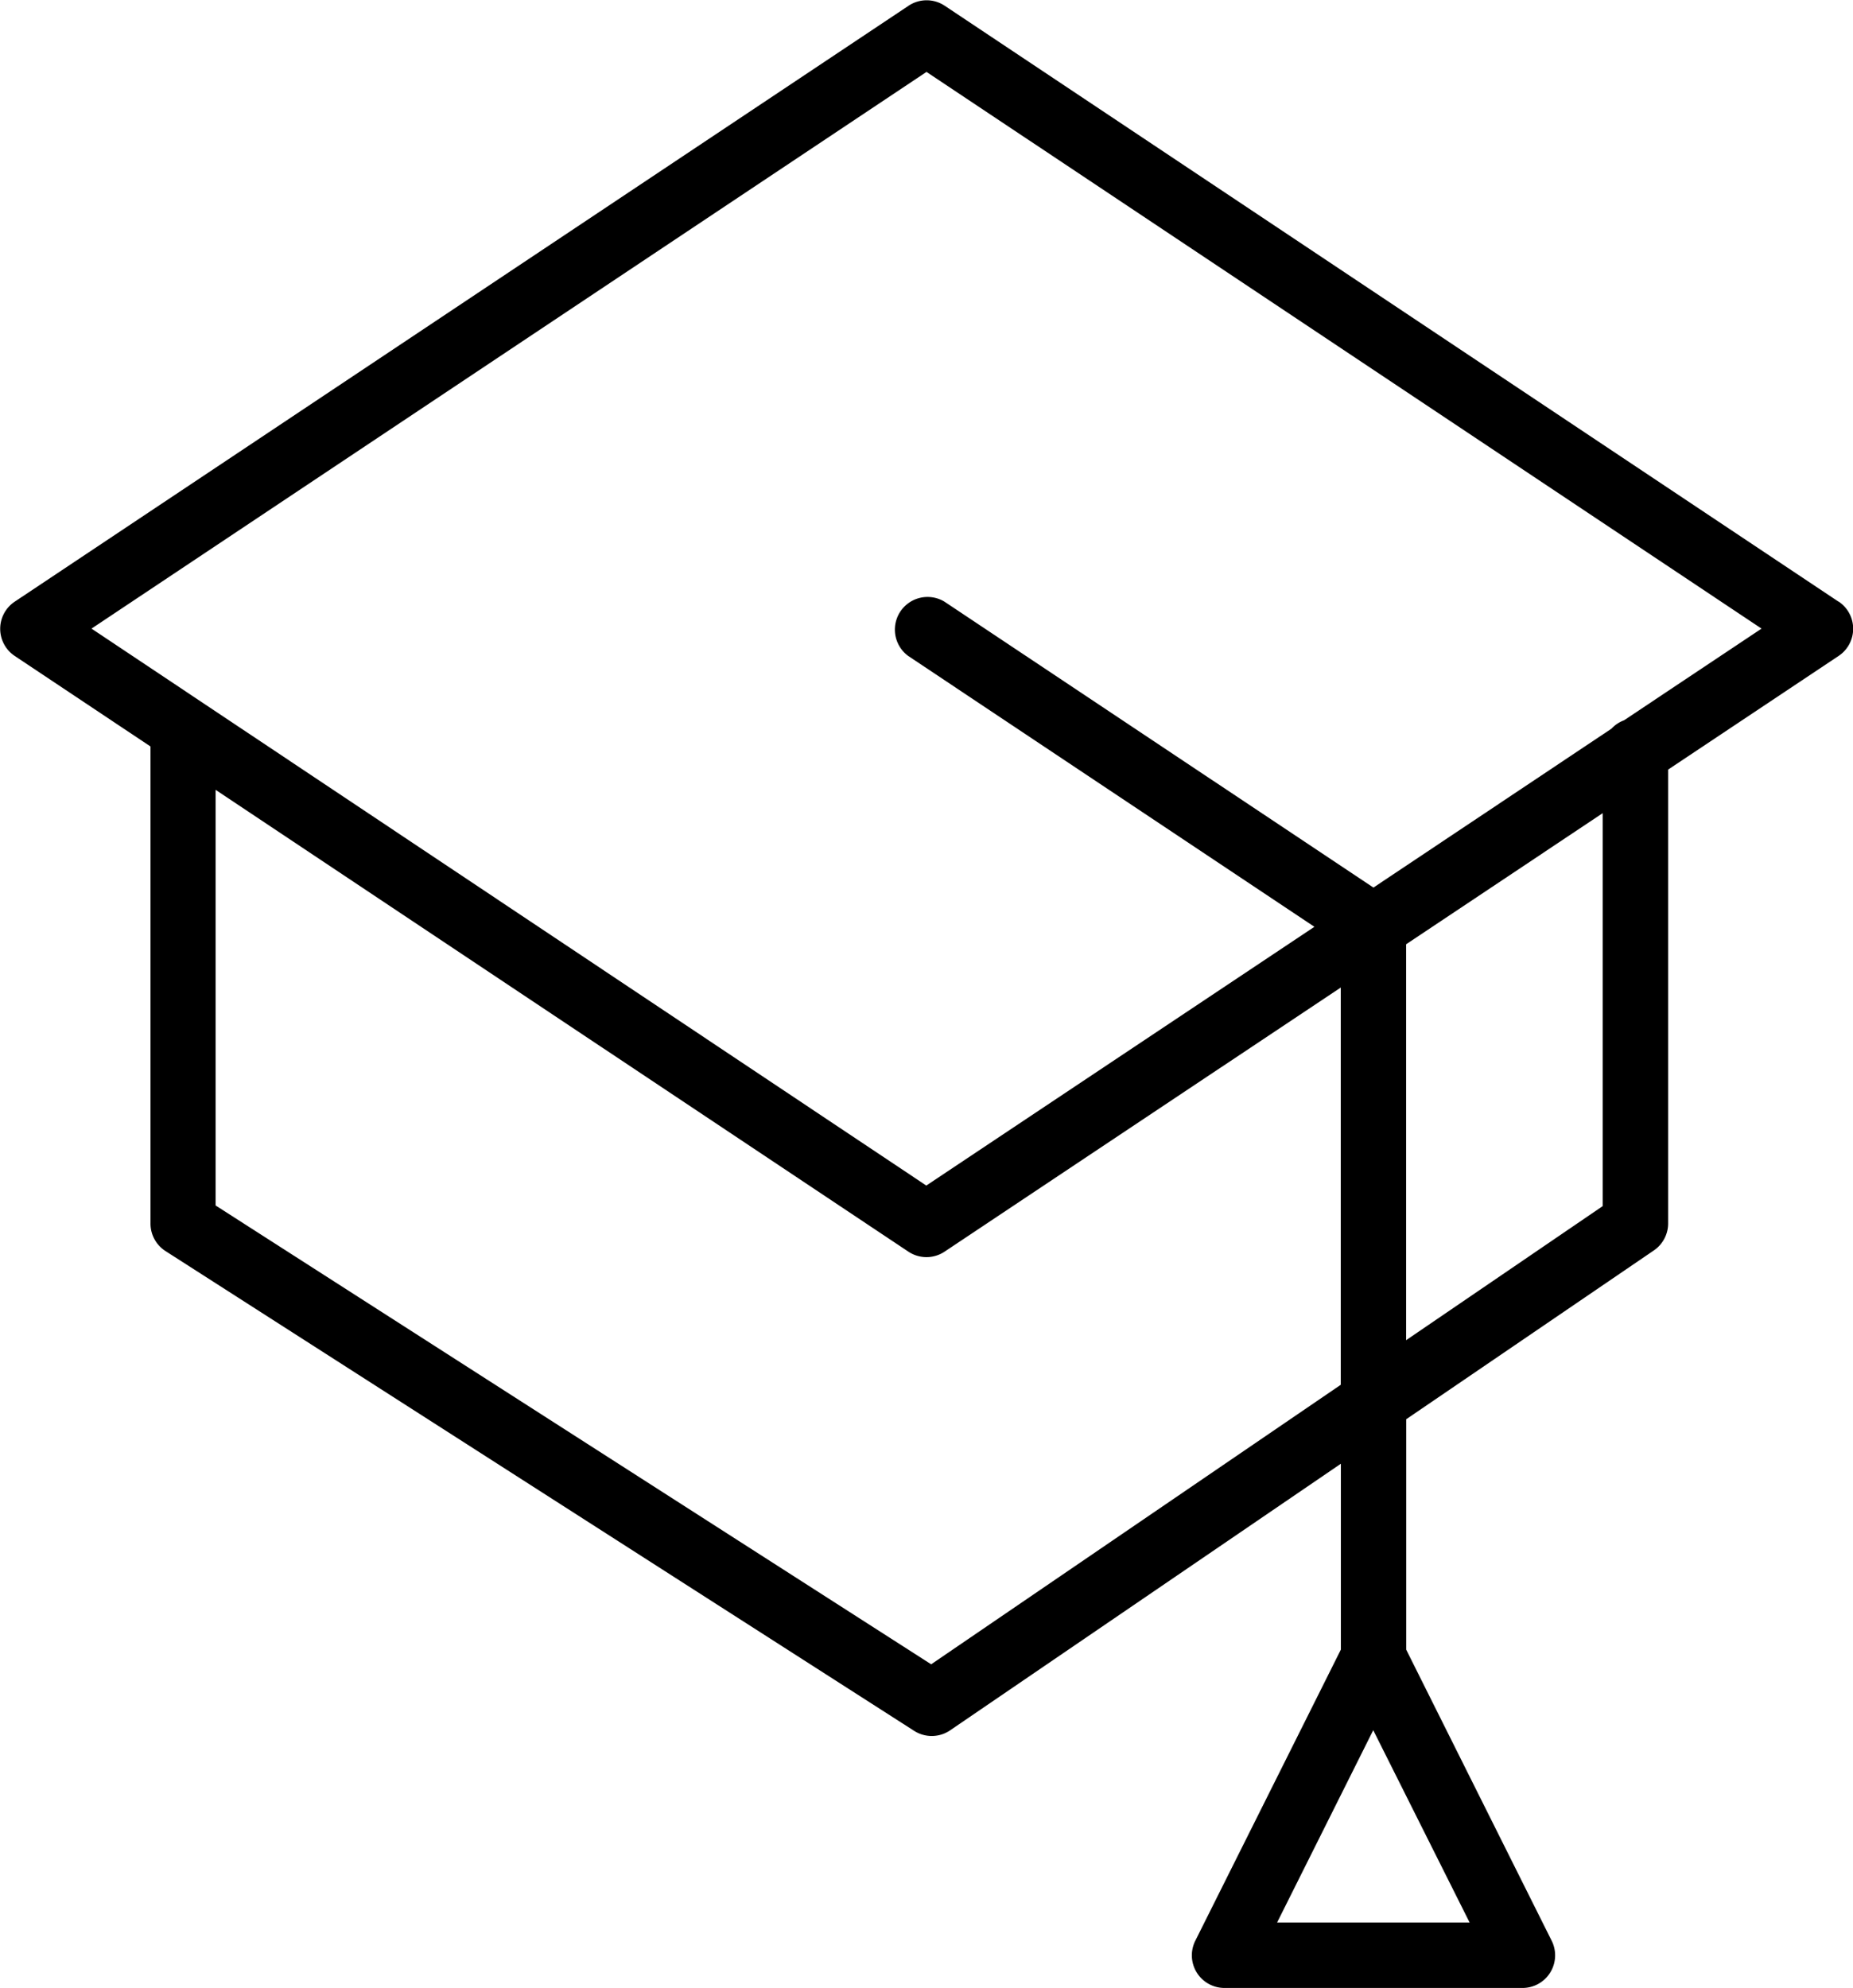 <?xml version="1.0" encoding="UTF-8"?> <svg xmlns="http://www.w3.org/2000/svg" width="37.318" height="40.035" viewBox="0 0 37.318 40.035"><path d="M43.106,17.5l-18-12a.657.657,0,0,0-.729,0l-18,12a.657.657,0,0,0,0,1.094l2.734,1.823v9.606a.658.658,0,0,0,.3.554L24.49,40.24a.658.658,0,0,0,.726-.011l7.868-5.368v3.743l-2.931,5.862a.657.657,0,0,0,.588.952h6a.657.657,0,0,0,.588-.952L34.4,38.605v-4.64l4.988-3.4a.658.658,0,0,0,.287-.543v-9.14l3.434-2.289a.658.658,0,0,0,0-1.094ZM31.8,44.1l1.936-3.873L35.677,44.1ZM24.833,38.9,10.422,29.66V21.29l13.952,9.3a.657.657,0,0,0,.729,0l7.979-5.319v8Zm13.524-9.227-3.959,2.7V24.4l3.959-2.64Zm.429-9.783a.652.652,0,0,0-.252.168l-4.794,3.2L25.1,17.5a.658.658,0,0,0-.729,1.094l8.18,5.454-7.816,5.211L7.923,18.043,24.739,6.832,41.556,18.043Z" transform="translate(-6.08 -5.384)"></path></svg> 